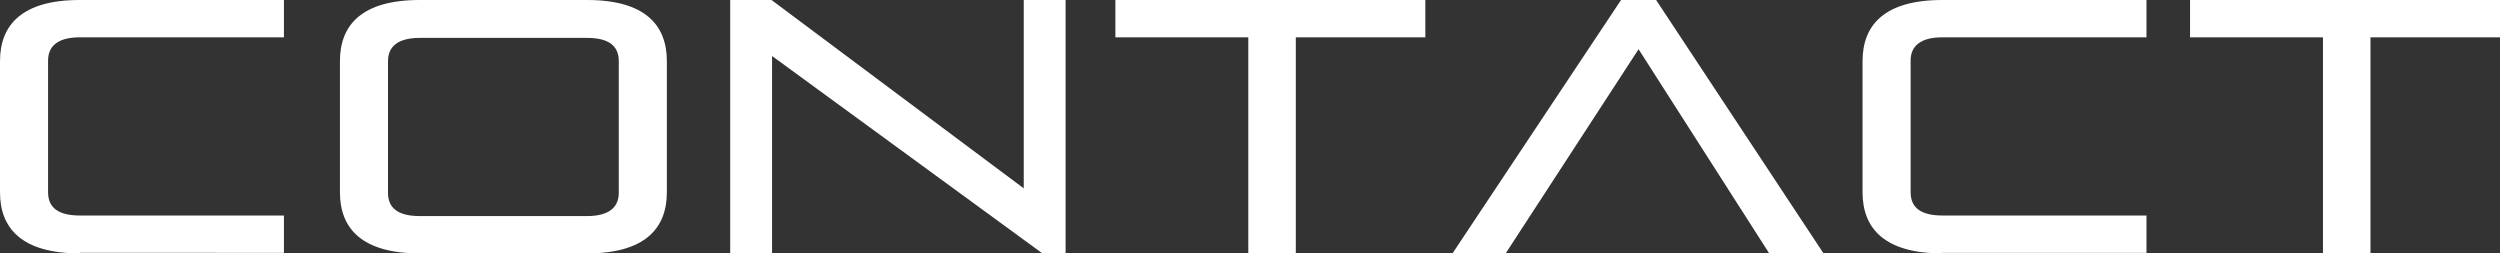 <?xml version="1.0" encoding="UTF-8"?>
<svg id="_レイヤー_1" data-name=" レイヤー 1" xmlns="http://www.w3.org/2000/svg" version="1.1" viewBox="0 0 442 44.8">
  <rect x="0" y="0" width="442" height="44.8" fill="#333333" stroke="none"/>
  <defs>
    <style>
      .cls-1 {
        fill: #fff;
        stroke-width: 0px;
      }
    </style>
  </defs>
  <path class="cls-1" d="M14.1,44.8c-10.2,0-14.1-4.4-14.1-10.8V10.8C0,4.4,3.9,0,14.1,0h36.1v6.6H14.1c-3.8,0-5.6,1.5-5.6,4.1v23.3c0,2.7,1.8,4.1,5.6,4.1h36.1v6.6H14.1Z"/>
  <path class="cls-1" d="M74.2,44.8c-10.2,0-14.1-4.4-14.1-10.8V10.8c0-6.4,3.9-10.8,14.1-10.8h29.6c10.2,0,14.1,4.4,14.1,10.8v23.2c0,6.4-3.9,10.8-14.1,10.8h-29.6ZM109.4,10.8c0-2.7-1.8-4.1-5.6-4.1h-29.6c-3.8,0-5.6,1.5-5.6,4.1v23.3c0,2.7,1.8,4.1,5.6,4.1h29.6c3.8,0,5.6-1.5,5.6-4.1V10.8Z"/>
  <path class="cls-1" d="M184.3,44.8l-47.8-34.9v34.9h-7.4V0h7.3l44.6,33.3V0h7.4v44.8h-4.1Z"/>
  <path class="cls-1" d="M220.7,44.8V6.6h-23.5V0h54.8v6.6h-22.9v38.2h-8.5Z"/>
  <path class="cls-1" d="M312.8,44.8l-23.1-36.1-23.5,36.1h-9.4L286.6,0h6.2l29.6,44.8h-9.5Z"/>
  <path class="cls-1" d="M343.4,44.8c-10.2,0-14.1-4.4-14.1-10.8V10.8c0-6.4,3.9-10.8,14.1-10.8h36.1v6.6h-36.1c-3.8,0-5.6,1.5-5.6,4.1v23.3c0,2.7,1.8,4.1,5.6,4.1h36.1v6.6h-36.1Z"/>
  <path class="cls-1" d="M410.7,44.8V6.6h-23.5V0h54.8v6.6h-22.9v38.2h-8.5Z"/>
</svg>